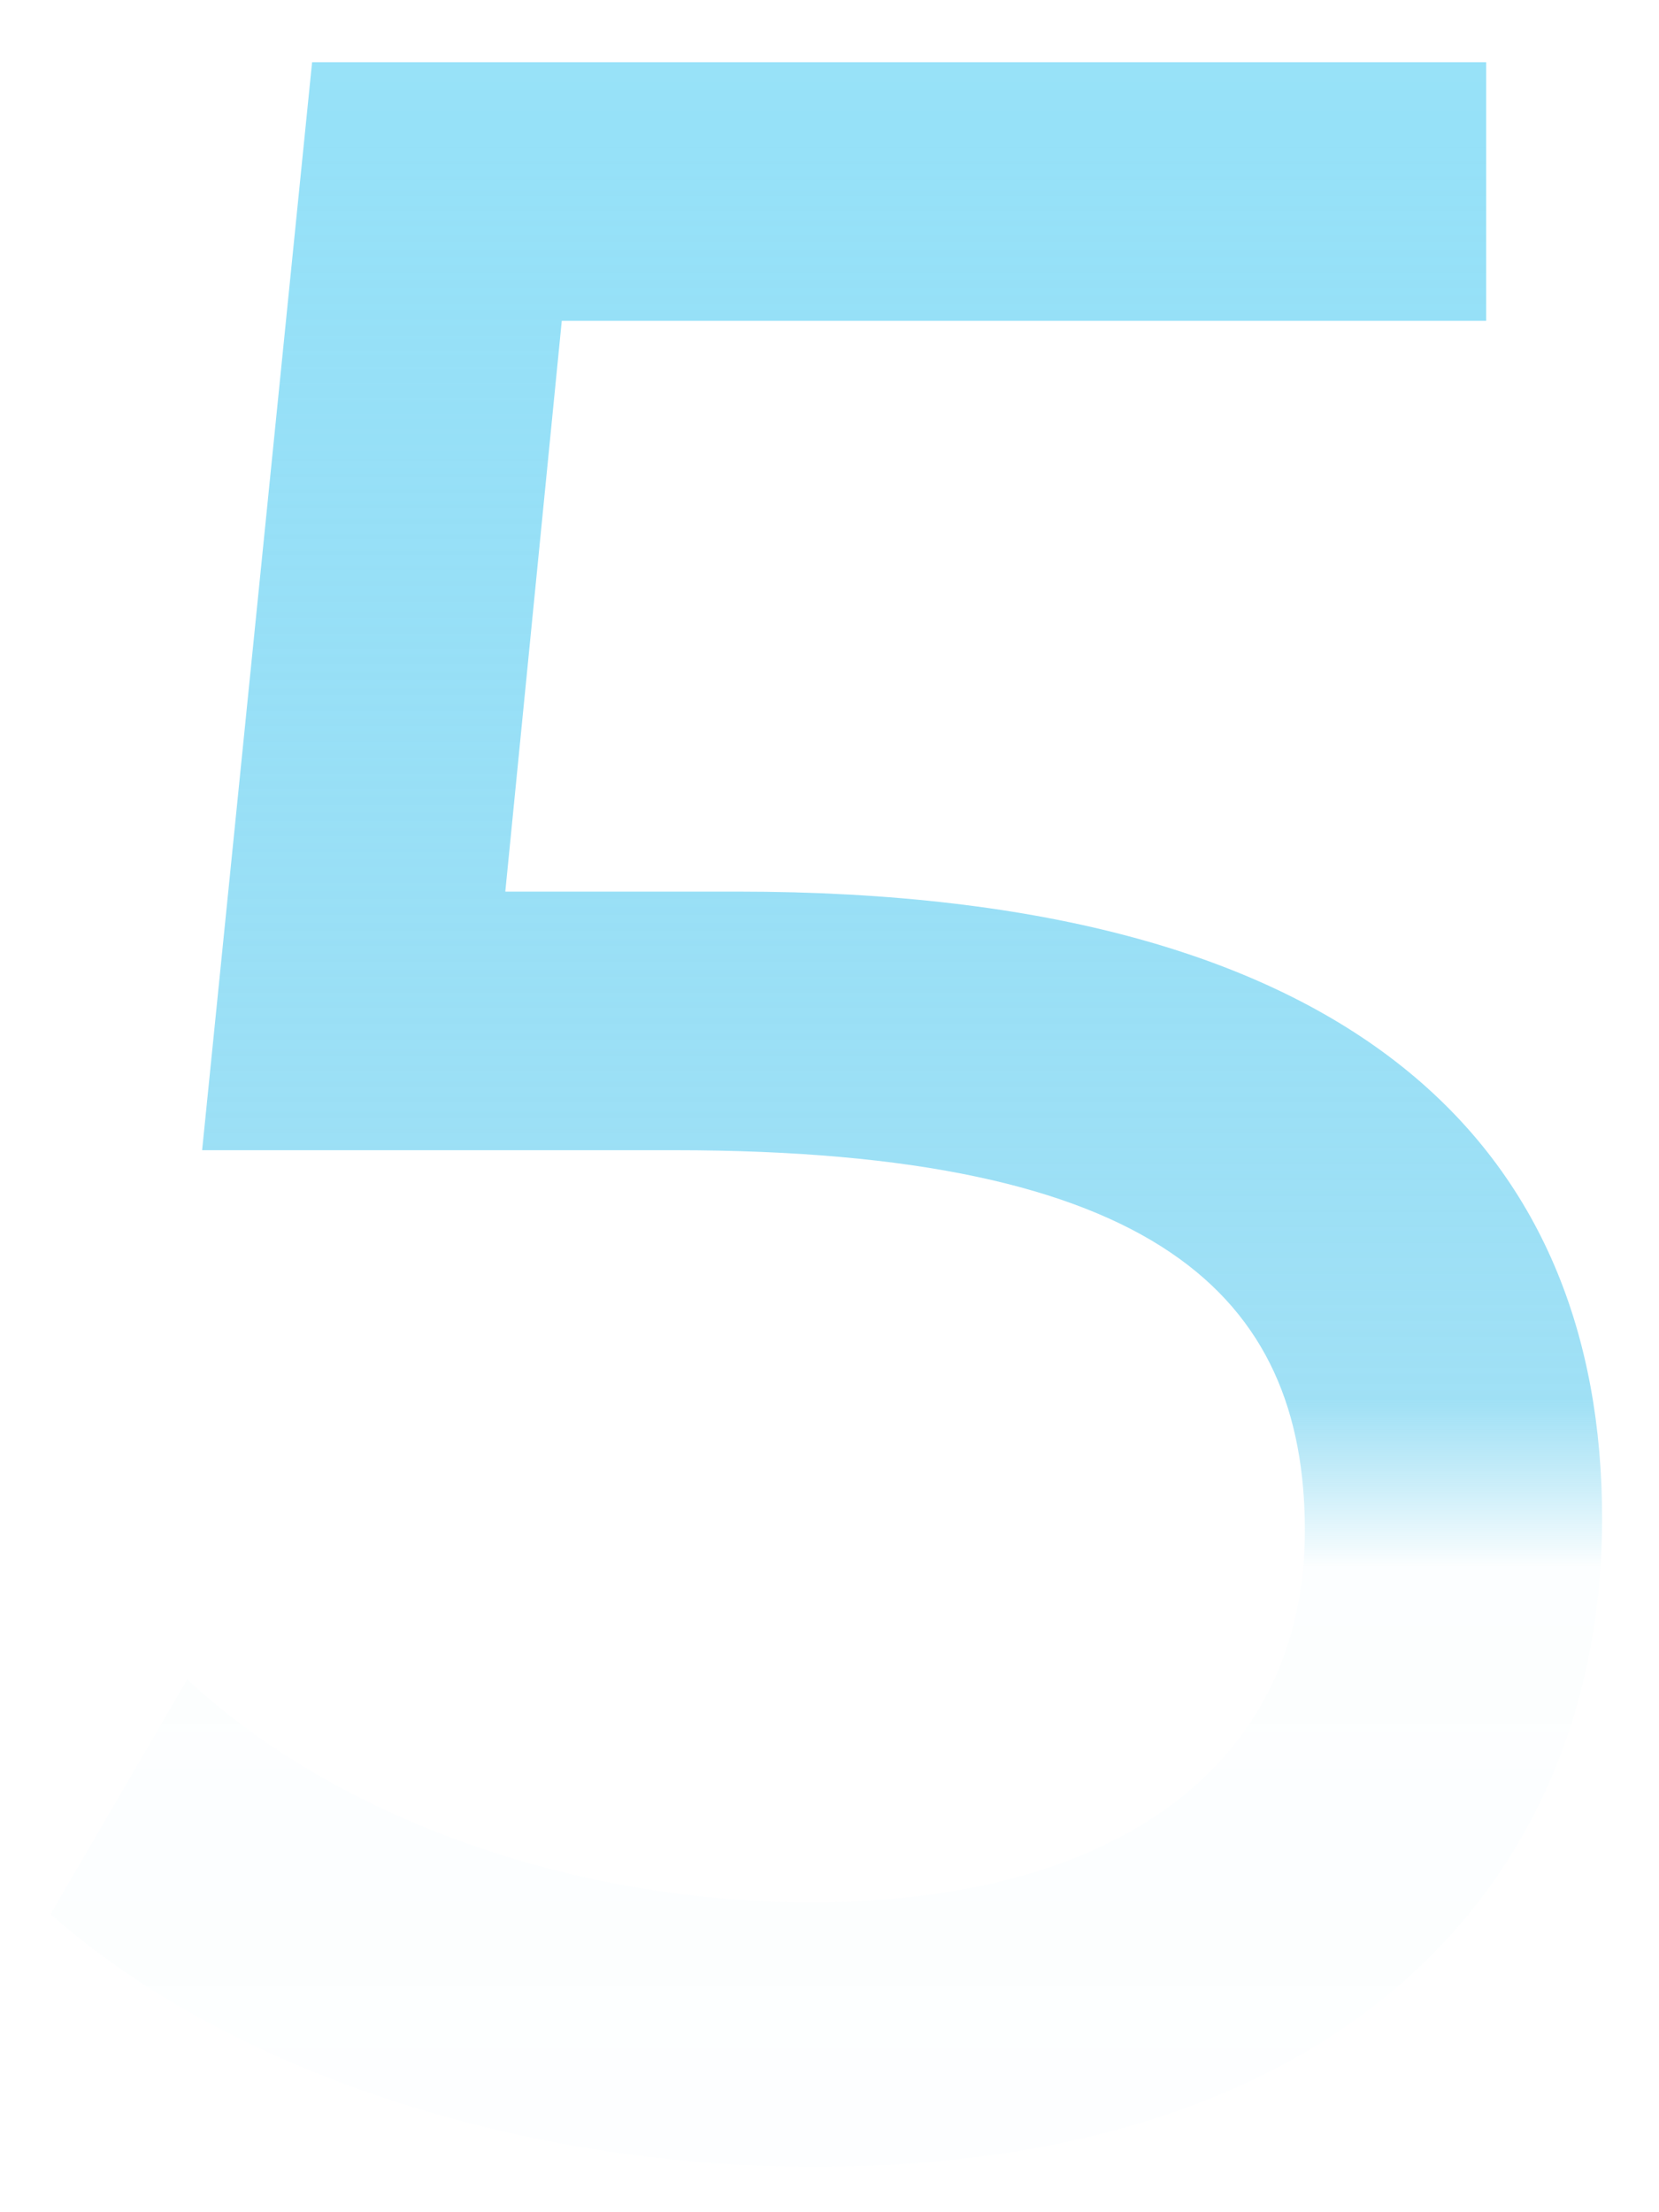 <?xml version="1.0" encoding="UTF-8"?> <svg xmlns="http://www.w3.org/2000/svg" width="24" height="32" viewBox="0 0 24 32" fill="none"> <path d="M10.664 12.897H7.31L8.127 4.641H21.5V0.9H4.515L2.924 16.638H9.761C16.727 16.638 18.877 18.745 18.877 22.142C18.877 25.41 16.297 27.517 11.739 27.517C8.084 27.517 4.73 26.184 2.709 24.292L0.731 27.689C3.311 29.968 7.525 31.344 11.782 31.344C19.479 31.344 23.177 27.173 23.177 21.97C23.177 16.638 19.651 12.897 10.664 12.897Z" fill="url(#paint0_linear)"></path> <defs> <linearGradient id="paint0_linear" x1="12.5" y1="-10" x2="12.5" y2="42" gradientUnits="userSpaceOnUse"> <stop stop-color="#B3EDFF"></stop> <stop offset="0.227" stop-color="#96E1F8"></stop> <stop offset="0.582" stop-color="#73D2F1" stop-opacity="0.68"></stop> <stop offset="0.628" stop-color="#5FCAEC" stop-opacity="0.02"></stop> <stop offset="1" stop-color="#33B8E2" stop-opacity="0"></stop> </linearGradient> </defs> </svg> 